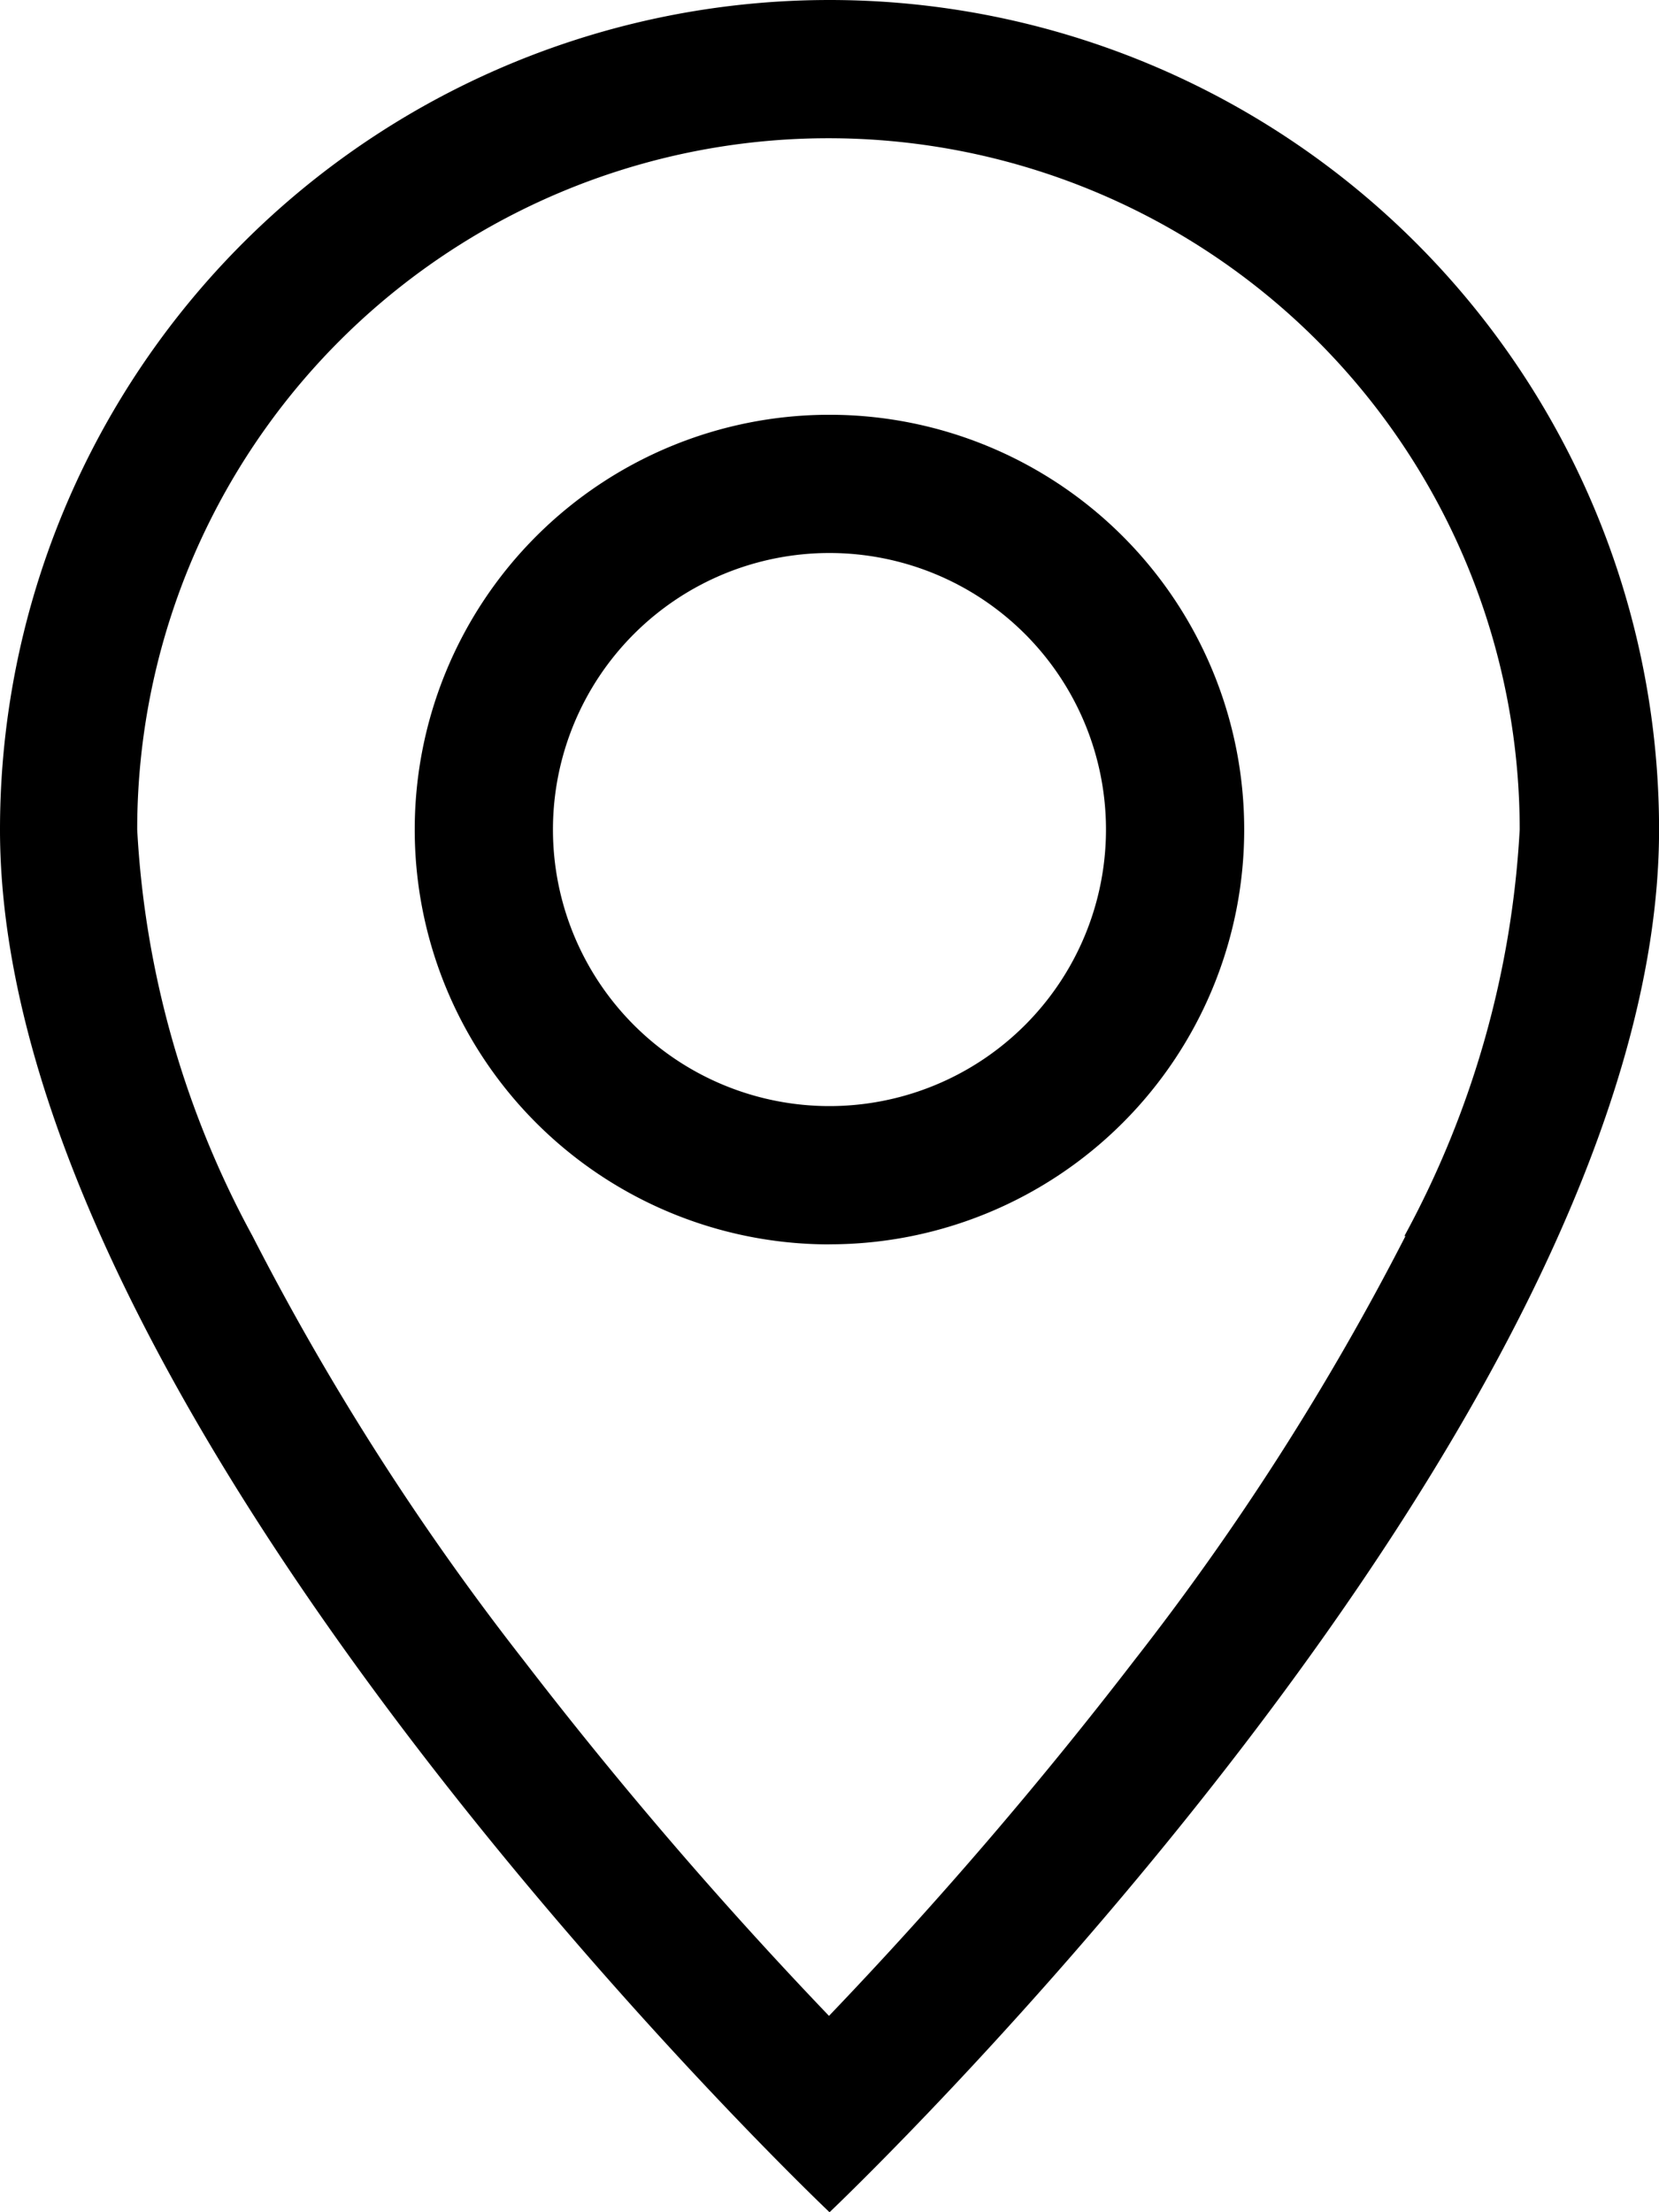 <svg xmlns="http://www.w3.org/2000/svg" width="24.461" height="32.615" viewBox="0 0 24.461 32.615">
  <g id="geo-alt" transform="translate(-2)">
    <path id="Path_16454" data-name="Path 16454" d="M22.723,18.223a39.19,39.19,0,0,1-4,6.258,64.2,64.2,0,0,1-4.5,5.239,64.173,64.173,0,0,1-4.5-5.239,39.19,39.19,0,0,1-4-6.258,14.1,14.1,0,0,1-1.7-5.993,10.192,10.192,0,0,1,20.384,0,14.133,14.133,0,0,1-1.7,5.993ZM14.231,32.615s12.231-11.59,12.231-20.384A12.231,12.231,0,1,0,2,12.231C2,21.024,14.231,32.615,14.231,32.615Z"/>
    <path id="Path_16455" data-name="Path 16455" d="M11.115,13.192a4.077,4.077,0,1,1,4.077-4.077A4.077,4.077,0,0,1,11.115,13.192Zm0,2.038A6.115,6.115,0,1,0,5,9.115,6.115,6.115,0,0,0,11.115,15.231Z" transform="translate(3.115 3.115)"/>
  </g>
</svg>
